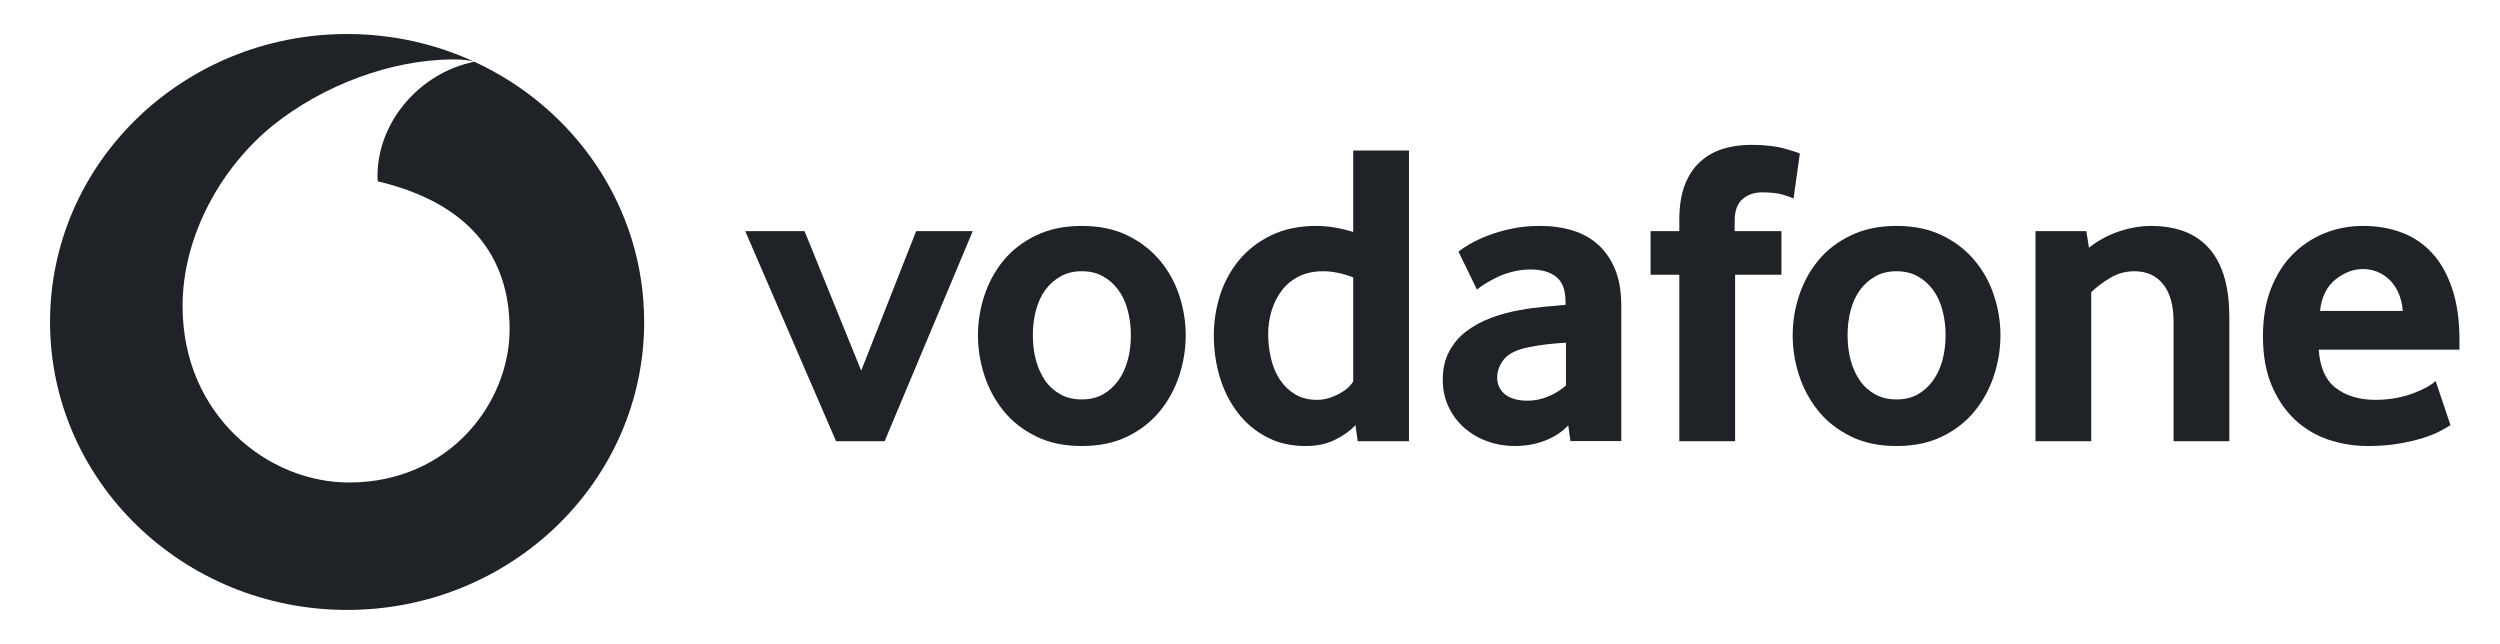 <svg width="66" height="17" viewBox="0 0 66 17" fill="none" xmlns="http://www.w3.org/2000/svg">
<g clip-path="url(#clip0_1118_11591)">
<path d="M9.164 0.898C10.365 0.898 11.502 1.161 12.52 1.629C12.385 1.585 12.167 1.568 11.958 1.568C10.327 1.574 8.527 2.252 7.213 3.305C5.867 4.386 4.812 6.208 4.82 8.101C4.83 10.963 7.072 12.745 9.226 12.738C11.886 12.73 13.46 10.613 13.454 8.68C13.447 6.749 12.363 5.352 9.976 4.788C9.97 4.764 9.965 4.712 9.965 4.663C9.961 3.204 11.097 1.916 12.523 1.63C15.173 2.849 17.006 5.467 17.006 8.5C17.006 12.698 13.496 16.102 9.164 16.102C4.833 16.102 1.321 12.698 1.321 8.5C1.321 4.302 4.833 0.898 9.164 0.898Z" fill="#1F2226"/>
<path d="M22.072 11.648L19.674 6.102H21.24L22.736 9.785L24.186 6.102H25.681L23.354 11.648H22.072Z" fill="#1F2226"/>
<path d="M29.855 8.846C29.855 8.616 29.827 8.397 29.771 8.189C29.716 7.98 29.633 7.802 29.522 7.652C29.411 7.501 29.277 7.383 29.118 7.295C28.96 7.205 28.774 7.161 28.561 7.161C28.347 7.161 28.16 7.205 28.003 7.295C27.845 7.383 27.709 7.501 27.599 7.652C27.488 7.802 27.405 7.98 27.35 8.189C27.294 8.397 27.267 8.616 27.267 8.846C27.267 9.085 27.294 9.307 27.35 9.511C27.405 9.715 27.486 9.894 27.592 10.047C27.699 10.201 27.834 10.322 27.997 10.412C28.159 10.5 28.347 10.545 28.561 10.545C28.774 10.545 28.96 10.5 29.118 10.412C29.277 10.322 29.411 10.201 29.522 10.047C29.633 9.894 29.716 9.715 29.771 9.511C29.827 9.307 29.855 9.085 29.855 8.846ZM31.303 8.852C31.303 9.214 31.245 9.569 31.131 9.918C31.016 10.267 30.846 10.579 30.62 10.855C30.395 11.132 30.11 11.354 29.765 11.523C29.421 11.692 29.019 11.775 28.561 11.775C28.101 11.775 27.699 11.692 27.356 11.523C27.012 11.354 26.726 11.132 26.5 10.855C26.275 10.579 26.105 10.267 25.99 9.918C25.876 9.569 25.818 9.214 25.818 8.852C25.818 8.492 25.876 8.14 25.99 7.794C26.105 7.449 26.275 7.14 26.5 6.868C26.726 6.596 27.012 6.378 27.356 6.213C27.699 6.048 28.101 5.964 28.561 5.964C29.019 5.964 29.419 6.048 29.76 6.213C30.1 6.378 30.385 6.596 30.614 6.868C30.845 7.14 31.016 7.449 31.131 7.794C31.245 8.14 31.303 8.492 31.303 8.852Z" fill="#1F2226"/>
<path d="M35.725 7.323C35.441 7.215 35.178 7.161 34.933 7.161C34.682 7.161 34.464 7.208 34.284 7.3C34.103 7.392 33.953 7.517 33.835 7.675C33.717 7.832 33.629 8.01 33.569 8.207C33.511 8.402 33.48 8.605 33.48 8.813C33.48 9.043 33.506 9.264 33.558 9.476C33.608 9.687 33.688 9.873 33.794 10.03C33.9 10.188 34.034 10.315 34.195 10.412C34.356 10.507 34.548 10.556 34.769 10.556C34.95 10.556 35.135 10.507 35.323 10.412C35.512 10.315 35.646 10.201 35.725 10.071L35.725 7.323ZM35.843 11.648L35.784 11.223C35.65 11.368 35.473 11.497 35.251 11.607C35.031 11.719 34.77 11.775 34.47 11.775C34.077 11.775 33.728 11.694 33.43 11.533C33.129 11.373 32.876 11.158 32.672 10.889C32.467 10.621 32.31 10.31 32.203 9.957C32.098 9.605 32.045 9.236 32.045 8.852C32.045 8.492 32.1 8.138 32.209 7.793C32.32 7.448 32.487 7.14 32.712 6.867C32.938 6.595 33.219 6.377 33.559 6.212C33.898 6.048 34.297 5.964 34.754 5.964C35.054 5.964 35.378 6.018 35.725 6.124V3.974H37.197V11.648H35.843Z" fill="#1F2226"/>
<path d="M41.341 9.047C41.183 9.055 41.018 9.07 40.851 9.088C40.684 9.107 40.526 9.133 40.374 9.163C40.054 9.225 39.834 9.329 39.71 9.479C39.587 9.63 39.526 9.792 39.526 9.969C39.526 10.152 39.595 10.3 39.734 10.412C39.874 10.522 40.07 10.578 40.325 10.578C40.517 10.578 40.703 10.54 40.882 10.463C41.06 10.387 41.214 10.29 41.341 10.176V9.047ZM41.459 11.644L41.402 11.229C41.242 11.399 41.04 11.533 40.794 11.63C40.547 11.726 40.278 11.775 39.984 11.775C39.737 11.775 39.499 11.734 39.275 11.653C39.047 11.574 38.847 11.458 38.672 11.308C38.498 11.159 38.357 10.976 38.25 10.757C38.142 10.537 38.089 10.29 38.089 10.014C38.089 9.739 38.144 9.494 38.256 9.283C38.367 9.072 38.517 8.895 38.708 8.748C38.899 8.603 39.118 8.485 39.364 8.392C39.609 8.3 39.868 8.23 40.138 8.184C40.328 8.147 40.537 8.119 40.763 8.099C40.99 8.079 41.178 8.063 41.33 8.047V7.966C41.33 7.659 41.249 7.441 41.085 7.31C40.922 7.18 40.697 7.114 40.412 7.114C40.245 7.114 40.085 7.134 39.933 7.173C39.782 7.211 39.648 7.258 39.528 7.316C39.409 7.374 39.303 7.432 39.211 7.489C39.12 7.546 39.047 7.598 38.991 7.644L38.504 6.644C38.567 6.589 38.664 6.525 38.795 6.448C38.926 6.372 39.083 6.296 39.27 6.223C39.456 6.151 39.665 6.089 39.899 6.039C40.132 5.989 40.384 5.964 40.652 5.964C40.969 5.964 41.259 6.004 41.52 6.085C41.781 6.166 42.007 6.292 42.197 6.465C42.386 6.637 42.534 6.855 42.642 7.12C42.749 7.384 42.802 7.704 42.802 8.08V11.644H41.459Z" fill="#1F2226"/>
<path d="M47.35 5.239C47.303 5.217 47.211 5.183 47.072 5.141C46.932 5.099 46.749 5.078 46.519 5.078C46.314 5.078 46.141 5.138 46.003 5.257C45.864 5.376 45.795 5.57 45.795 5.838V6.102H47.03V7.253H45.807V11.648H44.334V7.253H43.575V6.102H44.334V5.803C44.334 5.443 44.382 5.138 44.477 4.888C44.572 4.64 44.705 4.436 44.874 4.28C45.045 4.122 45.245 4.006 45.474 3.933C45.705 3.861 45.954 3.824 46.223 3.824C46.579 3.824 46.873 3.856 47.107 3.922C47.34 3.988 47.477 4.031 47.516 4.055L47.35 5.239Z" fill="#1F2226"/>
<path d="M51.364 8.846C51.364 8.616 51.335 8.397 51.28 8.189C51.225 7.98 51.142 7.802 51.031 7.652C50.92 7.501 50.786 7.383 50.627 7.295C50.469 7.205 50.283 7.161 50.07 7.161C49.856 7.161 49.669 7.205 49.512 7.295C49.353 7.383 49.218 7.501 49.107 7.652C48.997 7.802 48.914 7.98 48.858 8.189C48.803 8.397 48.776 8.616 48.776 8.846C48.776 9.085 48.803 9.307 48.858 9.511C48.914 9.715 48.995 9.894 49.101 10.047C49.208 10.201 49.343 10.322 49.505 10.412C49.667 10.5 49.856 10.545 50.07 10.545C50.283 10.545 50.469 10.5 50.627 10.412C50.786 10.322 50.92 10.201 51.031 10.047C51.142 9.894 51.225 9.715 51.28 9.511C51.335 9.307 51.364 9.085 51.364 8.846ZM52.812 8.852C52.812 9.214 52.754 9.569 52.639 9.918C52.525 10.267 52.355 10.579 52.129 10.855C51.904 11.132 51.619 11.354 51.274 11.523C50.93 11.692 50.528 11.775 50.07 11.775C49.61 11.775 49.208 11.692 48.865 11.523C48.52 11.354 48.235 11.132 48.009 10.855C47.784 10.579 47.614 10.267 47.499 9.918C47.383 9.569 47.327 9.214 47.327 8.852C47.327 8.492 47.383 8.14 47.499 7.794C47.614 7.449 47.784 7.14 48.009 6.868C48.235 6.596 48.52 6.378 48.865 6.213C49.208 6.048 49.61 5.964 50.07 5.964C50.528 5.964 50.928 6.048 51.269 6.213C51.609 6.378 51.894 6.596 52.123 6.868C52.354 7.14 52.525 7.449 52.639 7.794C52.754 8.14 52.812 8.492 52.812 8.852Z" fill="#1F2226"/>
<path d="M57.382 11.648V8.485C57.382 8.063 57.291 7.736 57.109 7.506C56.926 7.277 56.674 7.161 56.348 7.161C56.119 7.161 55.907 7.218 55.714 7.334C55.52 7.448 55.351 7.575 55.208 7.714V11.648H53.737V6.102H55.079L55.149 6.539C55.38 6.356 55.638 6.214 55.927 6.115C56.216 6.014 56.507 5.965 56.799 5.965C57.1 5.965 57.377 6.008 57.631 6.096C57.884 6.186 58.102 6.326 58.283 6.517C58.467 6.708 58.606 6.958 58.706 7.264C58.804 7.571 58.854 7.94 58.854 8.369V11.648H57.382Z" fill="#1F2226"/>
<path d="M63.434 8.208C63.418 8.017 63.376 7.849 63.308 7.708C63.241 7.566 63.157 7.451 63.058 7.363C62.958 7.274 62.852 7.209 62.736 7.166C62.62 7.124 62.503 7.103 62.383 7.103C62.128 7.103 61.886 7.196 61.656 7.38C61.425 7.564 61.289 7.839 61.249 8.208H63.434ZM61.215 9.232C61.246 9.7 61.396 10.037 61.667 10.244C61.937 10.451 62.287 10.556 62.715 10.556C62.914 10.556 63.101 10.537 63.275 10.504C63.45 10.469 63.605 10.426 63.741 10.371C63.876 10.318 63.992 10.264 64.087 10.211C64.182 10.156 64.252 10.106 64.301 10.06L64.693 11.223C64.637 11.261 64.548 11.313 64.425 11.378C64.303 11.444 64.15 11.504 63.968 11.563C63.787 11.62 63.572 11.669 63.327 11.712C63.082 11.754 62.813 11.775 62.52 11.775C62.147 11.775 61.794 11.718 61.457 11.603C61.121 11.487 60.825 11.308 60.573 11.067C60.32 10.825 60.118 10.525 59.968 10.165C59.817 9.804 59.742 9.374 59.742 8.876C59.742 8.408 59.811 7.993 59.949 7.633C60.088 7.272 60.278 6.969 60.519 6.723C60.761 6.479 61.042 6.291 61.362 6.159C61.683 6.029 62.024 5.964 62.389 5.964C62.754 5.964 63.089 6.022 63.399 6.137C63.708 6.251 63.974 6.43 64.2 6.672C64.425 6.913 64.604 7.226 64.734 7.61C64.865 7.993 64.93 8.45 64.93 8.979V9.232L61.215 9.232Z" fill="#1F2226"/>
</g>
<defs>
<clipPath id="clip0_1118_11591">
<rect width="64.613" height="16.633" fill="white" transform="translate(0.819 0.183)"/>
</clipPath>
</defs>
</svg>
